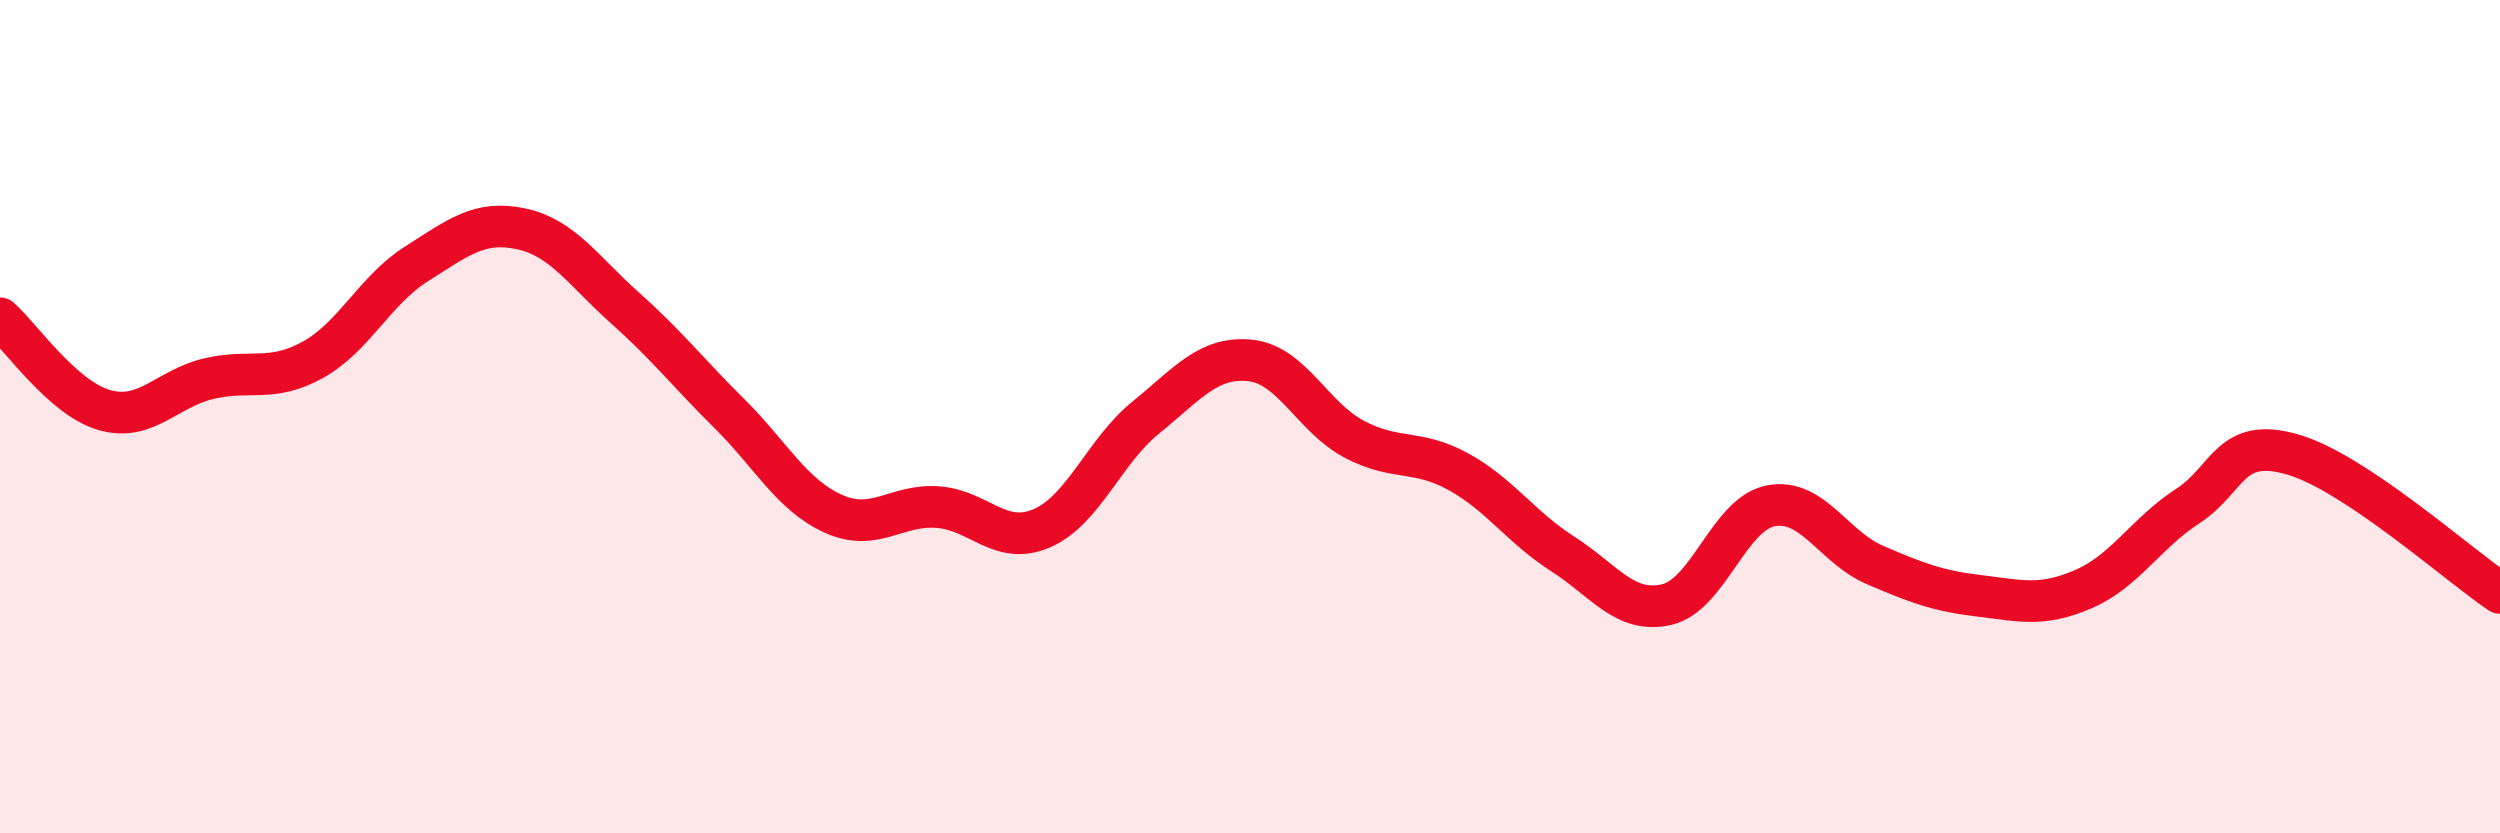 
    <svg width="60" height="20" viewBox="0 0 60 20" xmlns="http://www.w3.org/2000/svg">
      <path
        d="M 0,7.64 C 0.5,8.08 1.5,9.55 2.5,9.84 C 3.5,10.13 4,9.33 5,9.09 C 6,8.85 6.5,9.19 7.5,8.64 C 8.5,8.09 9,6.96 10,6.33 C 11,5.7 11.5,5.28 12.5,5.49 C 13.5,5.7 14,6.5 15,7.39 C 16,8.28 16.5,8.93 17.5,9.92 C 18.5,10.91 19,11.88 20,12.33 C 21,12.78 21.5,12.1 22.5,12.17 C 23.5,12.24 24,13.11 25,12.68 C 26,12.25 26.5,10.83 27.5,10.02 C 28.5,9.21 29,8.55 30,8.65 C 31,8.75 31.5,10.01 32.5,10.54 C 33.5,11.07 34,10.77 35,11.32 C 36,11.87 36.5,12.65 37.5,13.29 C 38.5,13.93 39,14.74 40,14.51 C 41,14.28 41.5,12.33 42.5,12.14 C 43.5,11.95 44,13.13 45,13.56 C 46,13.99 46.5,14.18 47.5,14.3 C 48.5,14.42 49,14.57 50,14.14 C 51,13.71 51.5,12.8 52.5,12.15 C 53.5,11.5 53.5,10.48 55,10.9 C 56.5,11.32 59,13.56 60,14.23L60 20L0 20Z"
        fill="#EB0A25"
        opacity="0.1"
        stroke-linecap="round"
        stroke-linejoin="round"
      />
      <path
        d="M 0,7.64 C 0.5,8.08 1.5,9.55 2.5,9.84 C 3.5,10.13 4,9.33 5,9.09 C 6,8.85 6.5,9.19 7.5,8.64 C 8.5,8.09 9,6.96 10,6.33 C 11,5.7 11.5,5.28 12.5,5.49 C 13.5,5.7 14,6.5 15,7.39 C 16,8.28 16.5,8.93 17.5,9.92 C 18.5,10.91 19,11.88 20,12.33 C 21,12.78 21.5,12.1 22.5,12.17 C 23.5,12.24 24,13.11 25,12.68 C 26,12.25 26.5,10.83 27.5,10.02 C 28.5,9.21 29,8.55 30,8.65 C 31,8.75 31.5,10.01 32.5,10.54 C 33.5,11.07 34,10.77 35,11.32 C 36,11.87 36.5,12.65 37.5,13.29 C 38.5,13.93 39,14.74 40,14.51 C 41,14.28 41.5,12.33 42.5,12.14 C 43.5,11.95 44,13.13 45,13.56 C 46,13.99 46.5,14.18 47.5,14.3 C 48.5,14.42 49,14.57 50,14.14 C 51,13.71 51.5,12.8 52.5,12.15 C 53.5,11.5 53.5,10.48 55,10.9 C 56.5,11.32 59,13.56 60,14.23"
        stroke="#EB0A25"
        stroke-width="1"
        fill="none"
        stroke-linecap="round"
        stroke-linejoin="round"
      />
    </svg>
  
